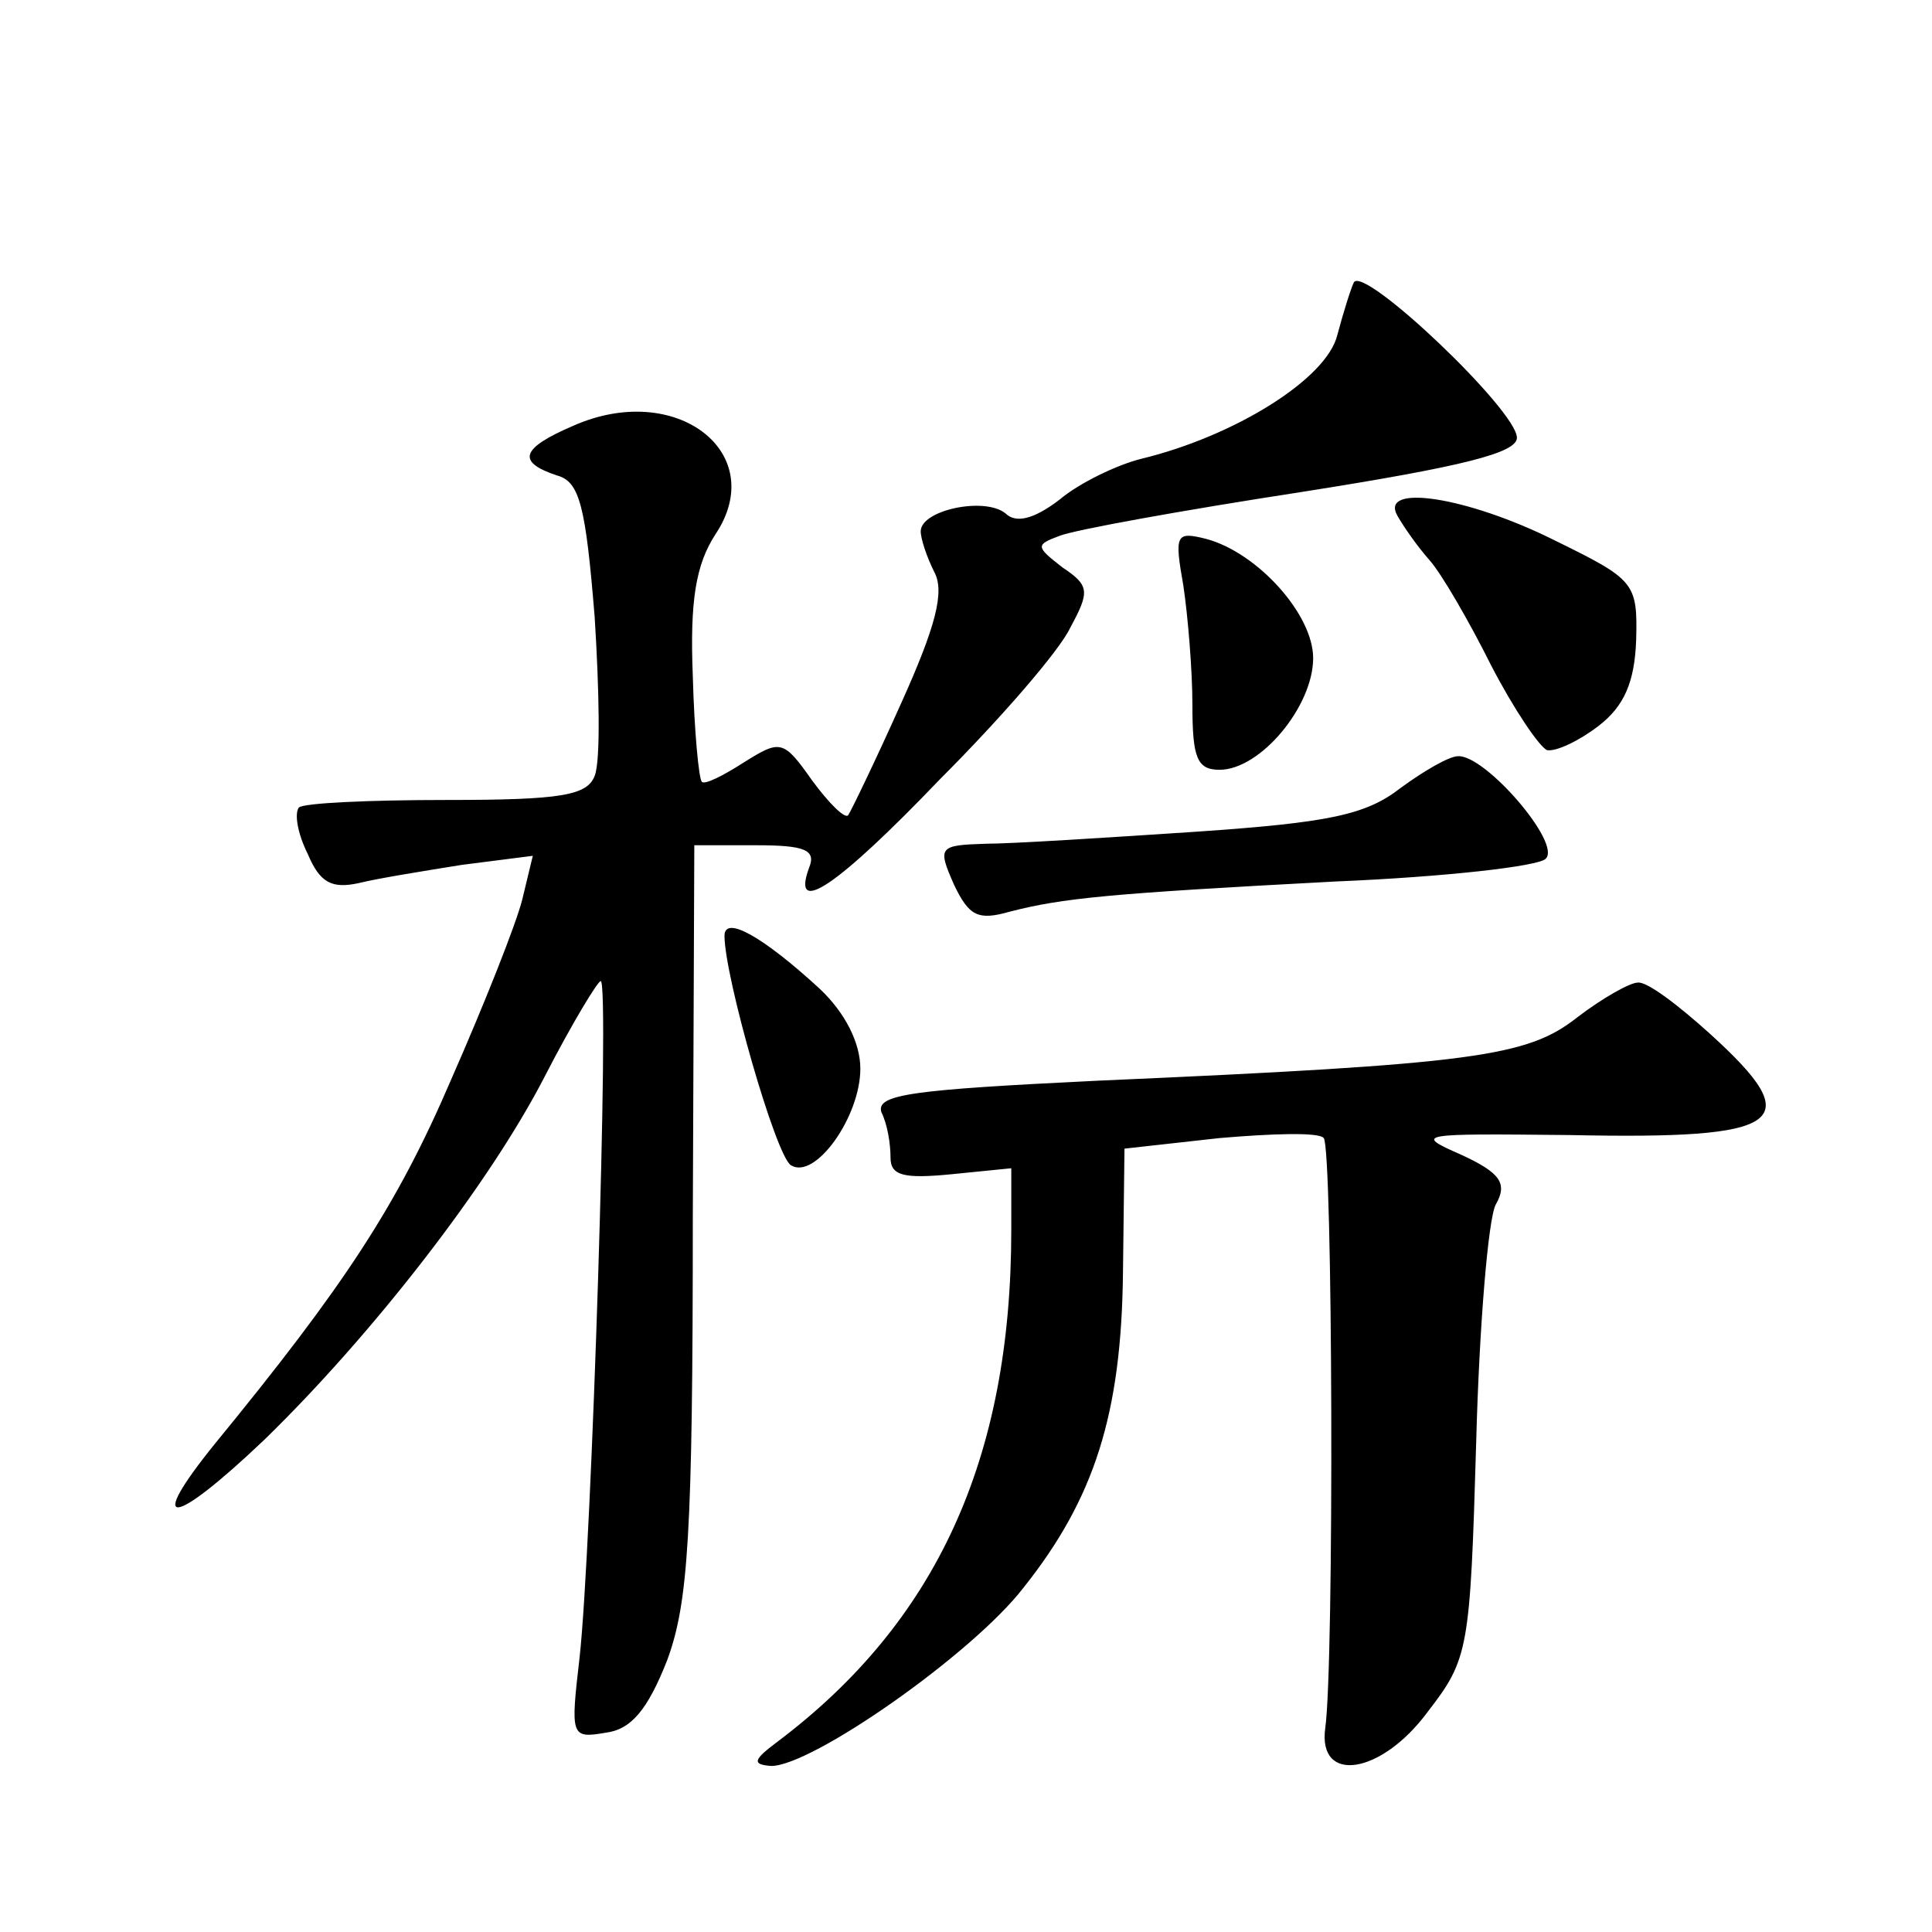 <?xml version="1.0" standalone="no"?>
<!DOCTYPE svg PUBLIC "-//W3C//DTD SVG 20010904//EN"
 "http://www.w3.org/TR/2001/REC-SVG-20010904/DTD/svg10.dtd">
<svg version="1.0" xmlns="http://www.w3.org/2000/svg"
 width="128pt" height="128pt" viewBox="0 0 128 128"
 preserveAspectRatio="xMidYMid meet">
<g transform="translate(0,128) scale(0.1,-0.1)"
fill="#0" stroke="none">
<path d="M897 1093 c-2 -4 -7 -20 -11 -35 -7 -29 -68 -67 -130 -82 -16 -4 -41 -16
-54 -27 -17 -13 -29 -16 -36 -9 -14 11 -56 2 -56 -12 0 -5 4 -17 9 -27 7 -13 1
-36 -22 -87 -17 -38 -33 -71 -35 -74 -2 -3 -13 8 -24 23 -19 27 -21 27 -45 12 -14
-9 -26 -15 -28 -13 -2 2 -5 33 -6 70 -2 50 2 74 15 94 36 54 -26 102 -94 72 -35
-15 -38 -24 -11 -33 15 -4 19 -20 25 -94 3 -48 4 -95 0 -105 -5 -13 -22 -16 -98
-16 -51 0 -95 -2 -98 -5 -3 -4 -1 -17 6 -31 8 -19 16 -23 34 -19 12 3 43 8 68 12
l47 6 -7 -29 c-4 -16 -25 -69 -47 -119 -36 -84 -71 -137 -157 -242 -46 -57 -28
-55 33 3 71 69 149 169 186 241 18 35 35 63 37 63 6 0 -6 -376 -14 -448 -6 -52
-6 -54 17 -50 17 2 28 15 41 48 14 38 17 83 17 293 l1 247 41 0 c32 0 40 -3 35
-15 -12 -33 19 -12 87 59 40 40 79 85 86 100 13 24 13 28 -5 40 -18 14 -18 15 -2
21 10 4 82 17 160 29 108 17 143 26 143 36 0 18 -101 114 -108 103z M926 938 c4
-7 13 -20 21 -29 8 -9 26 -40 41 -70 15 -29 32 -54 37 -56 6 -1 21 6 34 16 17 13
24 29 25 57 1 38 -1 40 -54 66 -58 29 -117 38 -104 16z M784 892 c3 -20 6 -56 6
-79 0 -35 3 -43 18 -43 27 0 62 42 62 74 0 29 -37 70 -71 79 -20 5 -21 3 -15 -31z
M928 758 c-23 -18 -48 -23 -135 -29 -60 -4 -123 -8 -140 -8 -31 -1 -32 -2 -21 -27
10 -21 16 -24 37 -18 35 9 65 12 216 20 72 3 134 10 139 15 11 10 -40 69 -58 68
-6 0 -23 -10 -38 -21z M480 660 c0 -27 34 -146 44 -152 16 -10 46 32 46 64 0 17
-10 37 -27 53 -37 34 -63 49 -63 35z M1045 606 c-33 -26 -67 -31 -318 -42 -123
-6 -147 -9 -143 -21 4 -8 6 -21 6 -30 0 -12 9 -14 40 -11 l40 4 0 -41 c0 -152 -50
-260 -155 -339 -16 -12 -17 -15 -4 -16 27 0 133 74 167 118 47 59 65 115 66 209
l1 82 63 7 c35 3 66 4 69 0 6 -6 7 -349 1 -391 -5 -37 37 -31 68 11 27 35 28 41
32 178 2 77 8 149 13 158 8 14 3 21 -23 33 -32 14 -28 14 72 13 143 -3 158 8 93
67 -21 19 -42 35 -48 34 -5 0 -23 -10 -40 -23z"/>
</g>
</svg>
